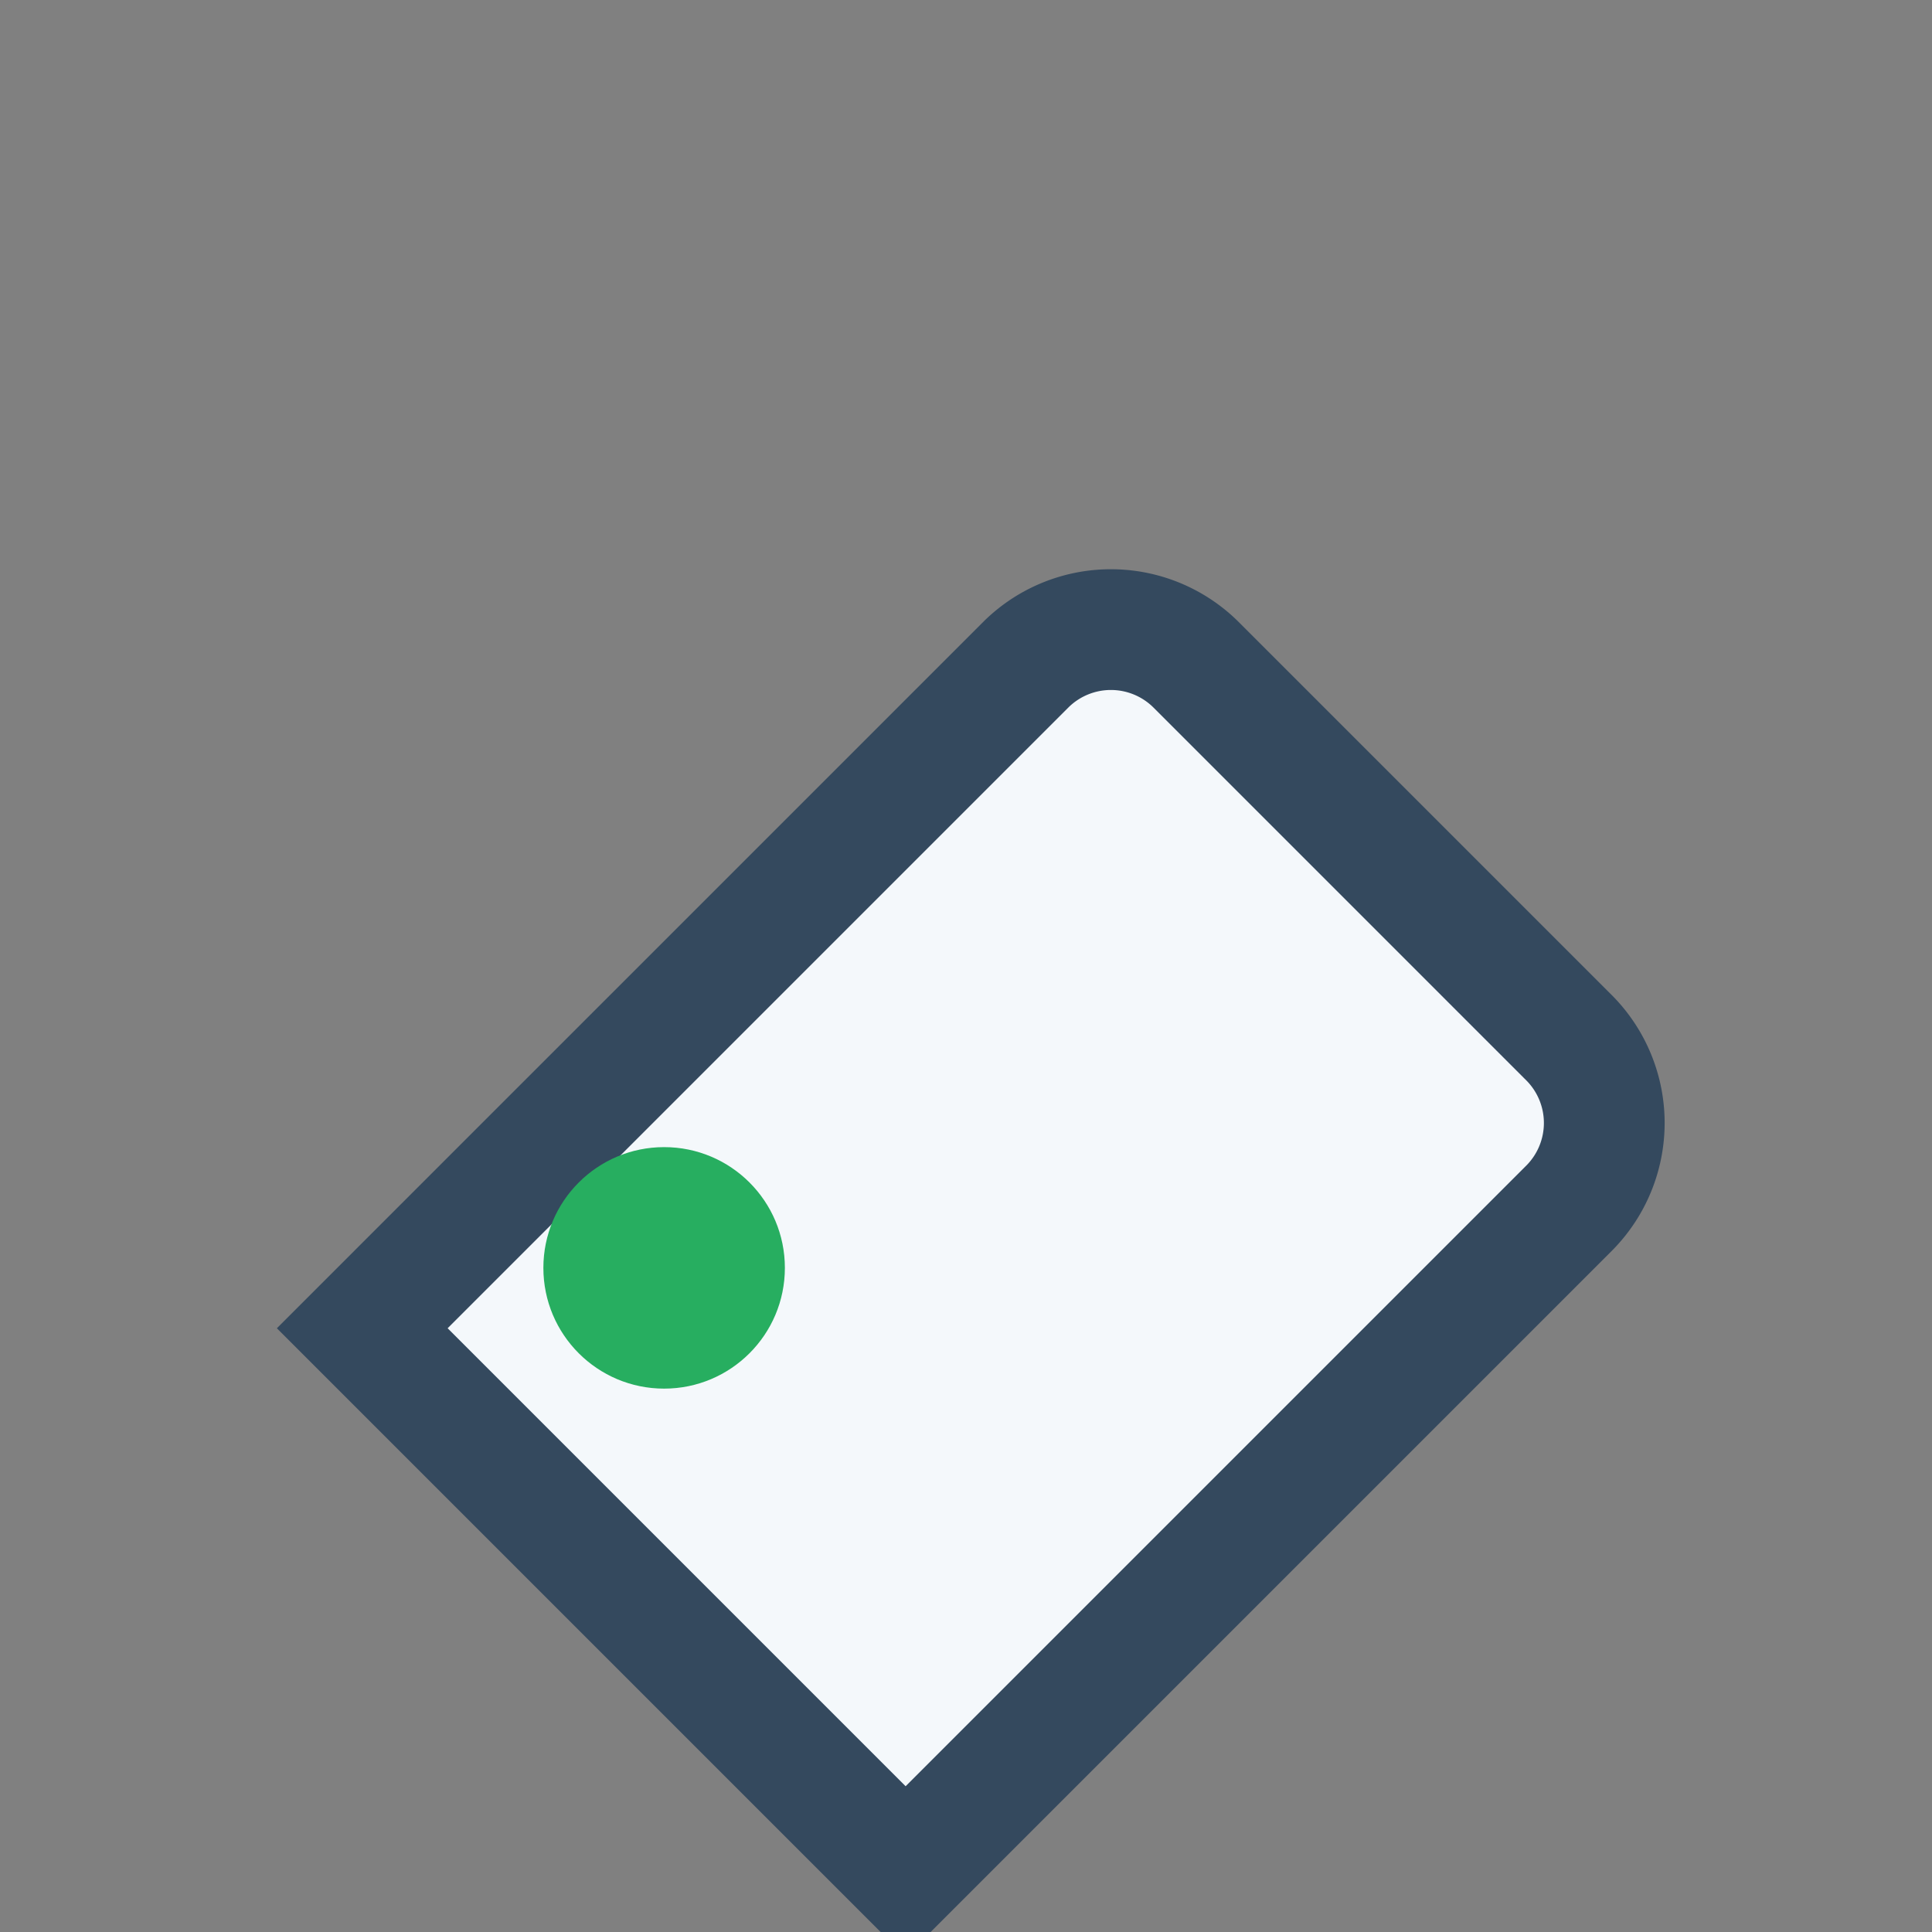 <?xml version="1.0" encoding="UTF-8"?>
<svg xmlns="http://www.w3.org/2000/svg" width="32" height="32" viewBox="0 0 32 32"><rect x="0" y="0" width="32" height="32" fill="#808080" stroke="none"/><path d="M6 22l11-11a2 2 0 012.8 0l6.2 6.2a2 2 0 010 2.8l-11 11-9-9z" fill="#F4F8FB" stroke="#34495E" stroke-width="2"/><circle cx="11" cy="21" r="2" fill="#27AE60"/></svg>